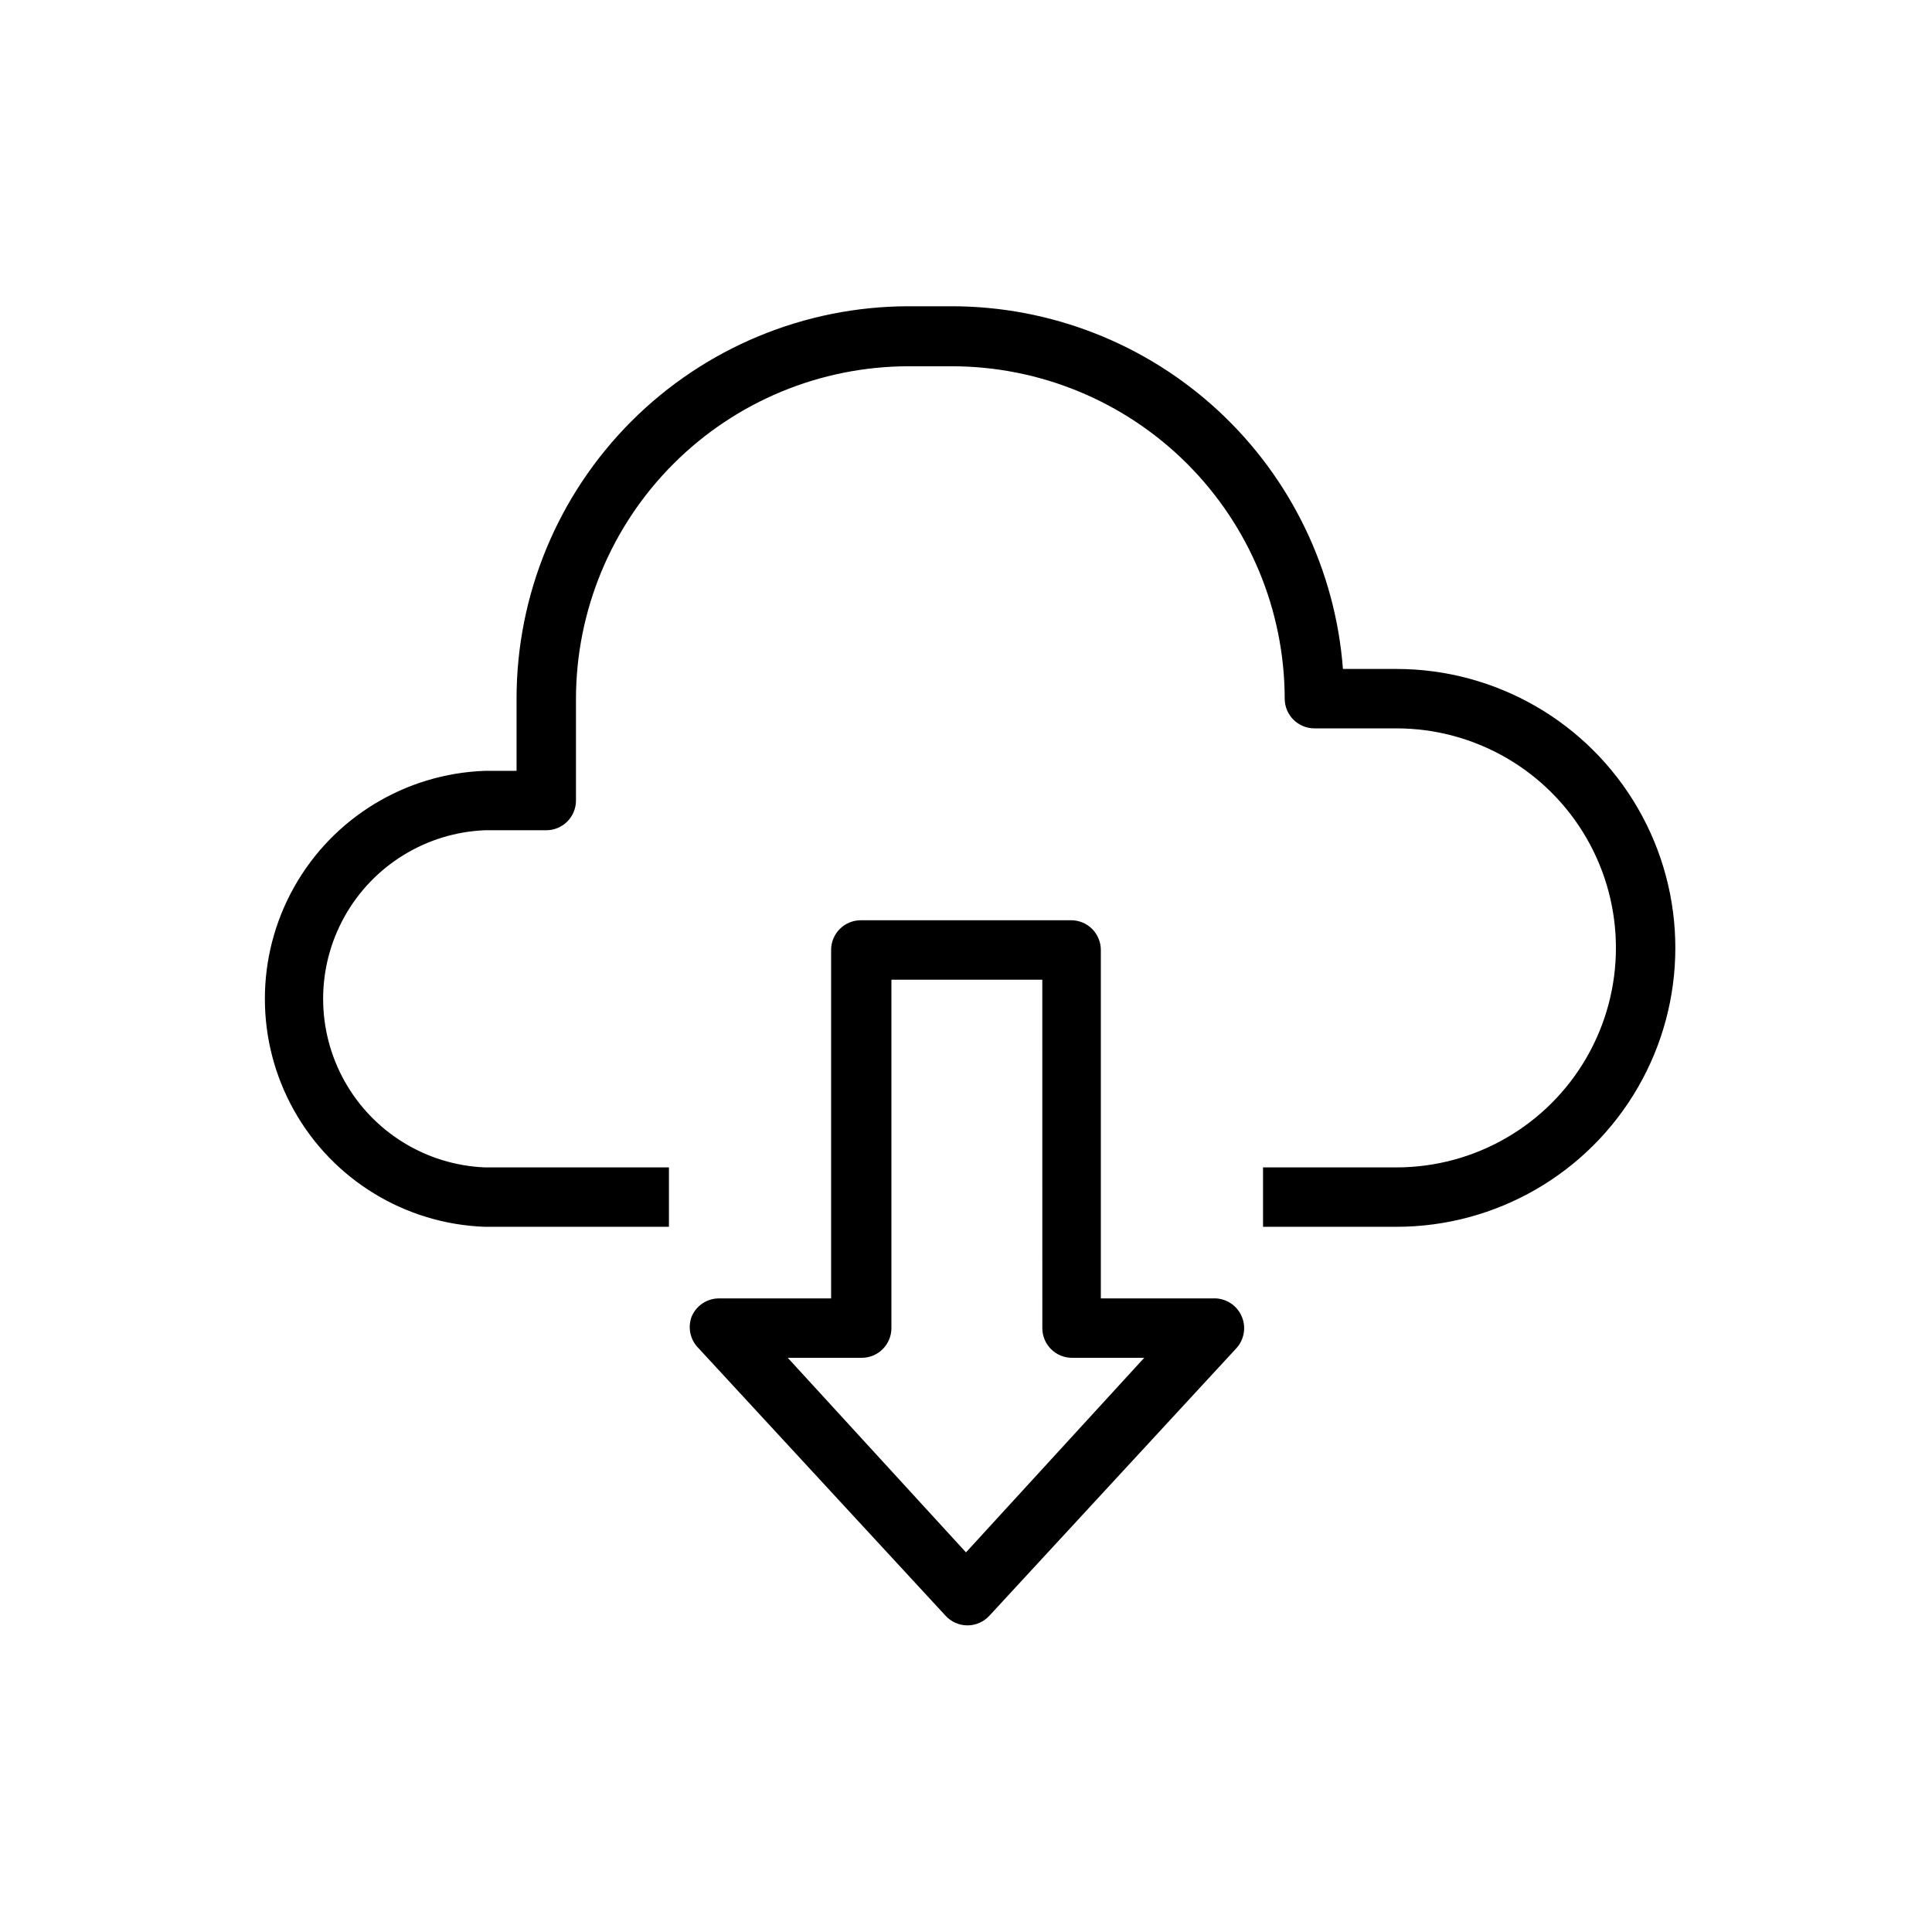 <?xml version="1.0" encoding="UTF-8"?>
<!-- The Best Svg Icon site in the world: iconSvg.co, Visit us! https://iconsvg.co -->
<svg fill="#000000" width="800px" height="800px" version="1.1" viewBox="144 144 512 512" xmlns="http://www.w3.org/2000/svg">
 <g>
  <path d="m514.06 321.28h-14.168c-1.984-26.125-13.754-50.539-32.961-68.359-19.207-17.82-44.434-27.734-70.637-27.758h-11.492c-27.566 0.023-53.996 10.988-73.48 30.484-19.484 19.5-30.43 45.941-30.43 73.504v19.129l-8.422 0.004c-21.066 0.758-40.219 12.438-50.535 30.82-10.32 18.379-10.32 40.809 0 59.191 10.316 18.383 29.469 30.062 50.535 30.82h48.805v-15.742h-48.805c-15.516-0.652-29.582-9.305-37.156-22.859-7.574-13.559-7.574-30.07 0-43.629 7.574-13.555 21.641-22.207 37.156-22.859h16.297-0.004c2.09 0 4.09-0.828 5.566-2.305 1.477-1.477 2.309-3.481 2.309-5.566v-27.004c0.039-23.363 9.344-45.754 25.871-62.266 16.527-16.516 38.93-25.801 62.293-25.82h11.492c23.363 0.02 45.766 9.305 62.293 25.82 16.527 16.512 25.832 38.902 25.875 62.266 0 2.09 0.828 4.094 2.305 5.566 1.477 1.477 3.481 2.309 5.566 2.309h21.727c20.785 0 39.988 11.086 50.383 29.086 10.391 18 10.391 40.176 0 58.176-10.395 17.996-29.598 29.086-50.383 29.086h-35.344v15.742h35.344c26.41 0 50.812-14.086 64.016-36.957 13.207-22.871 13.207-51.047 0-73.918-13.203-22.871-37.605-36.961-64.016-36.961z"/>
  <path d="m465.41 488.09h-29.676v-92.34c0-2.086-0.832-4.09-2.305-5.566-1.477-1.477-3.481-2.305-5.566-2.305h-55.734c-4.348 0-7.875 3.523-7.875 7.871v92.34h-29.676c-3.141-0.012-5.984 1.848-7.242 4.723-1.156 2.941-0.445 6.289 1.809 8.504l65.418 70.848c1.492 1.641 3.609 2.578 5.824 2.578 2.219 0 4.336-0.938 5.828-2.578l65.418-70.848h-0.004c2.121-2.301 2.676-5.641 1.418-8.504-1.309-3.012-4.356-4.894-7.637-4.723zm-65.414 67.305-47.23-51.562h19.602l-0.004 0.004c2.09 0 4.09-0.832 5.566-2.309 1.477-1.477 2.305-3.477 2.305-5.566v-92.336h39.988l0.004 92.336c0 2.09 0.828 4.09 2.305 5.566 1.477 1.477 3.481 2.309 5.566 2.309h19.129z"/>
 </g>
</svg>